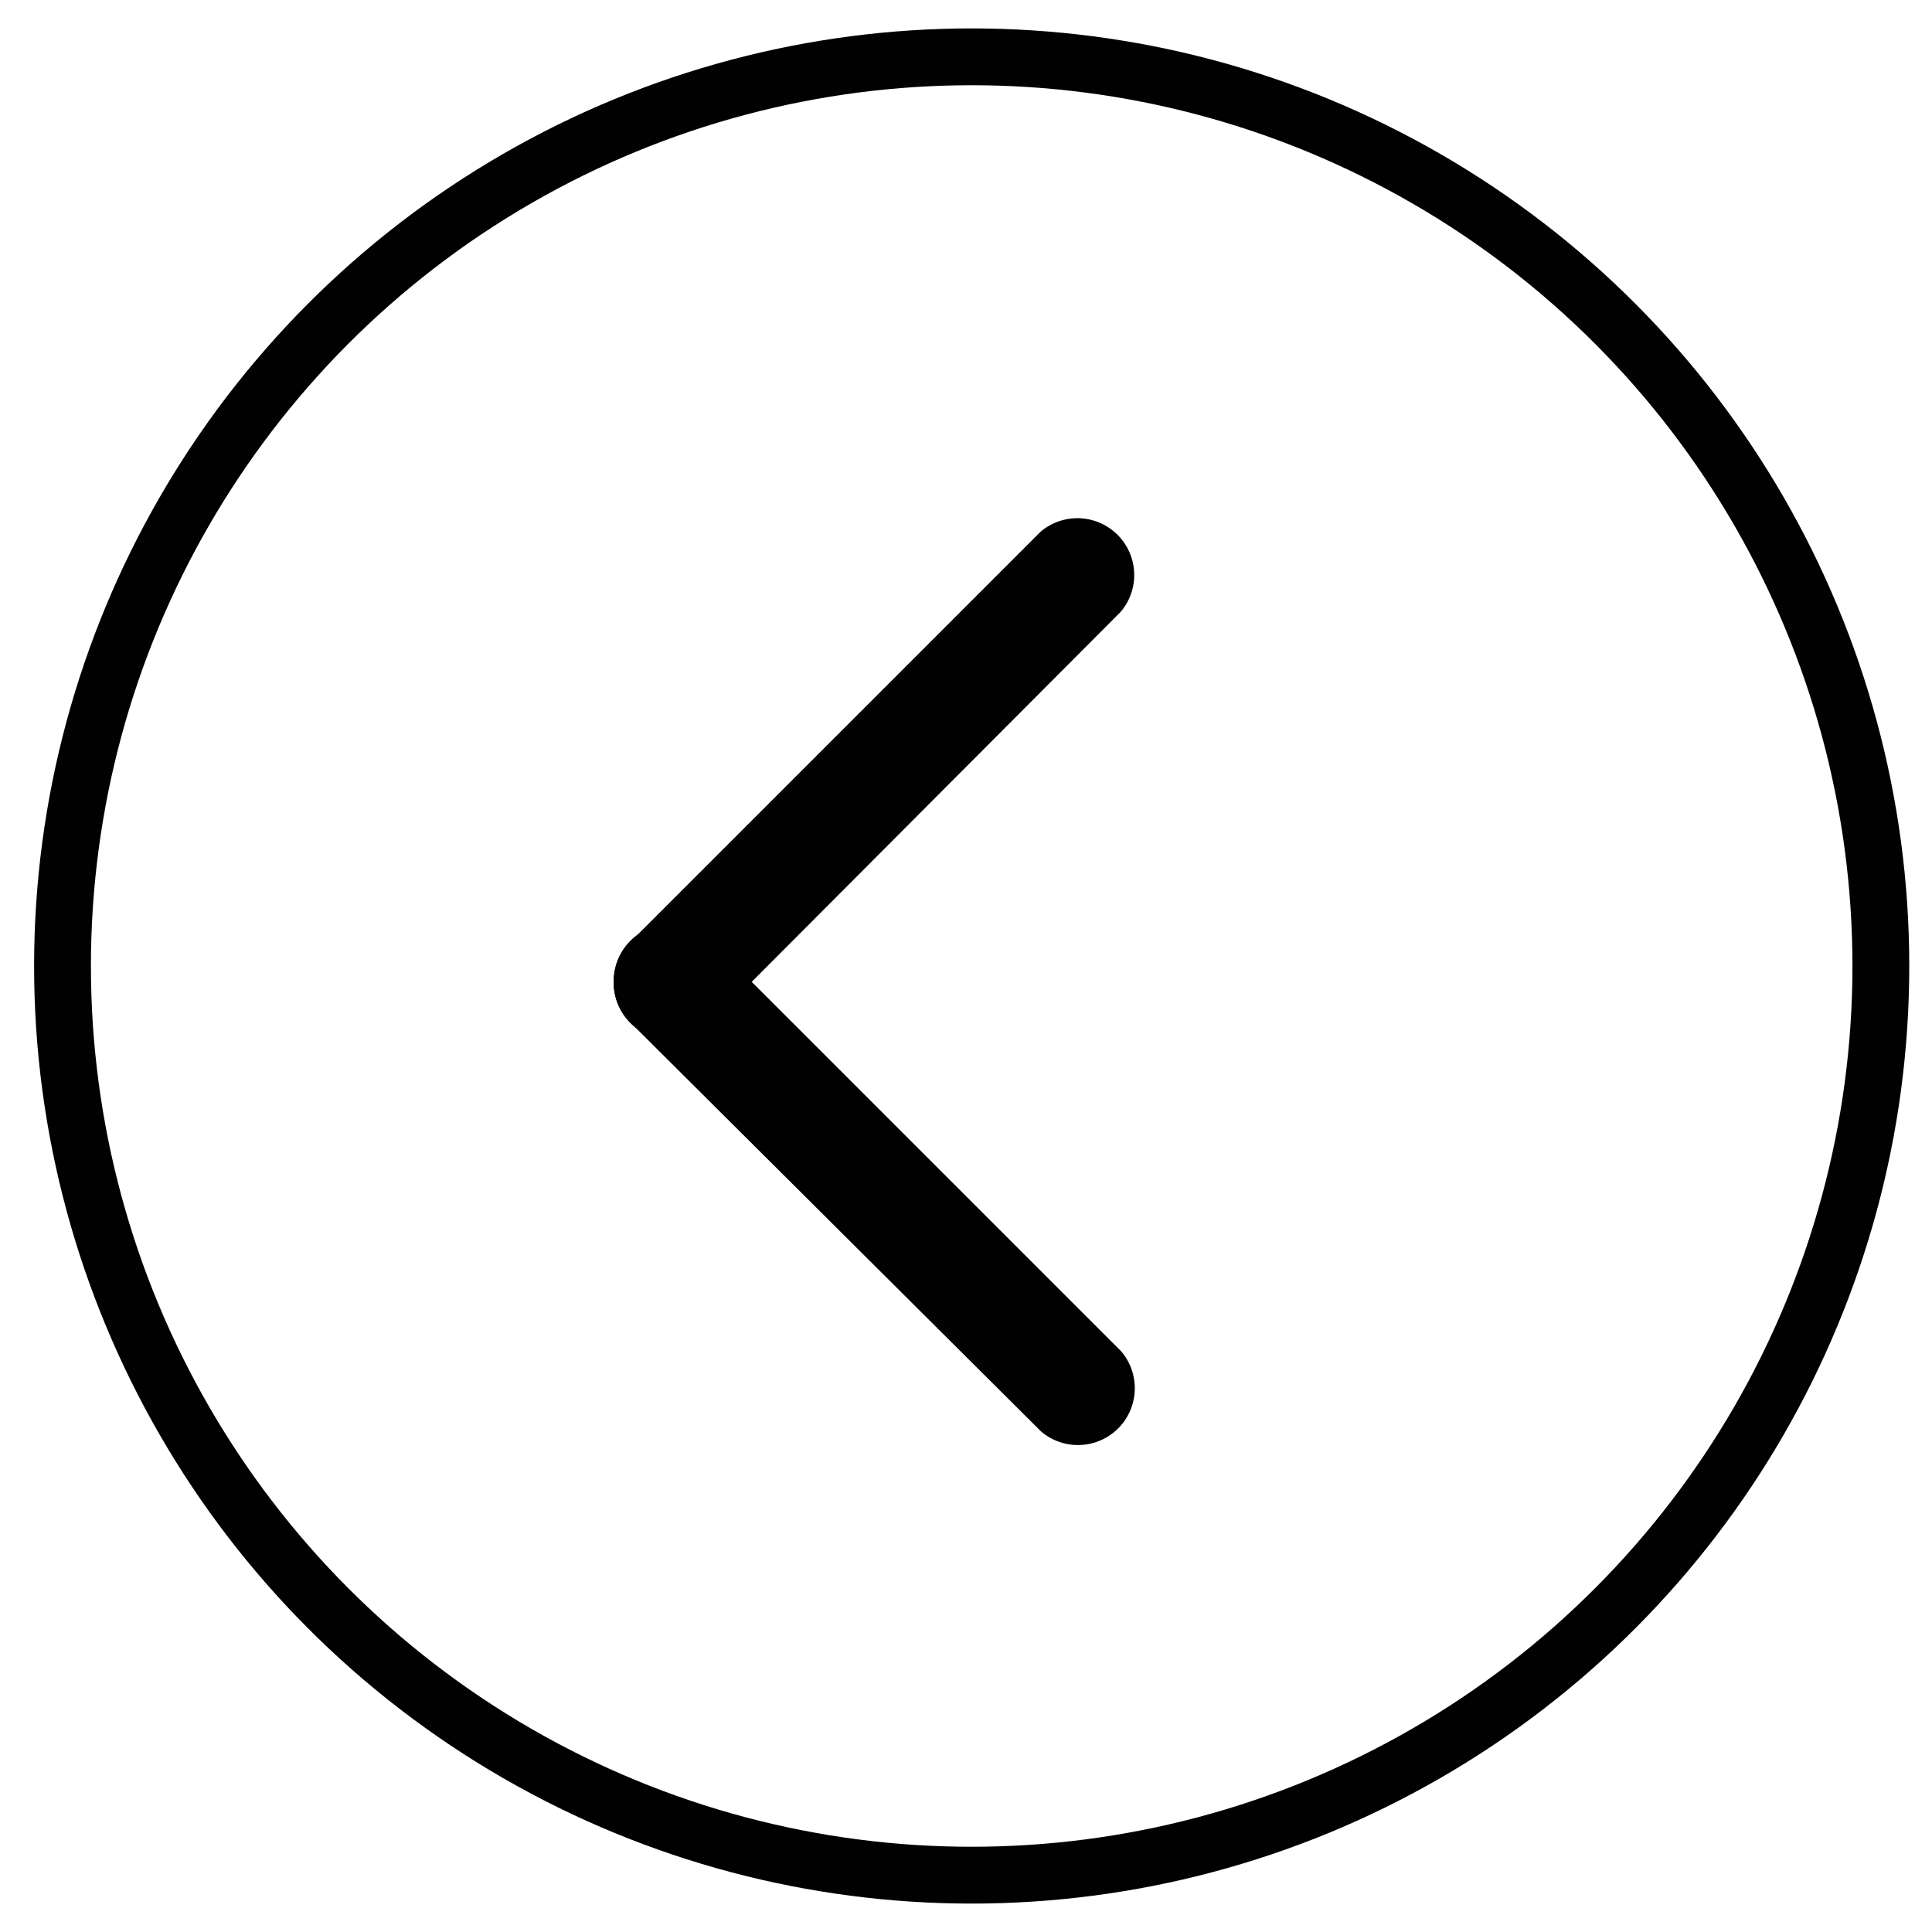 <svg id="Layer_1" data-name="Layer 1" xmlns="http://www.w3.org/2000/svg" viewBox="0 0 34 34"><defs><style>.cls-1{fill:none;stroke:#010101;stroke-miterlimit:10;}.cls-2{fill:#010101;}</style></defs><title>Artboard 22</title><circle class="cls-1" cx="17.1" cy="17" r="16"/><path class="cls-2" d="M10.8,17.27a1,1,0,0,1,1.71-.71l7.22,7.22a1,1,0,0,1-1.41,1.41L11.1,18A1,1,0,0,1,10.8,17.27Z"/><path class="cls-2" d="M10.8,17.29a1,1,0,0,1,.29-.71l7.22-7.22a1,1,0,0,1,1.41,1.41L12.51,18a1,1,0,0,1-1.71-.71Z"/></svg>